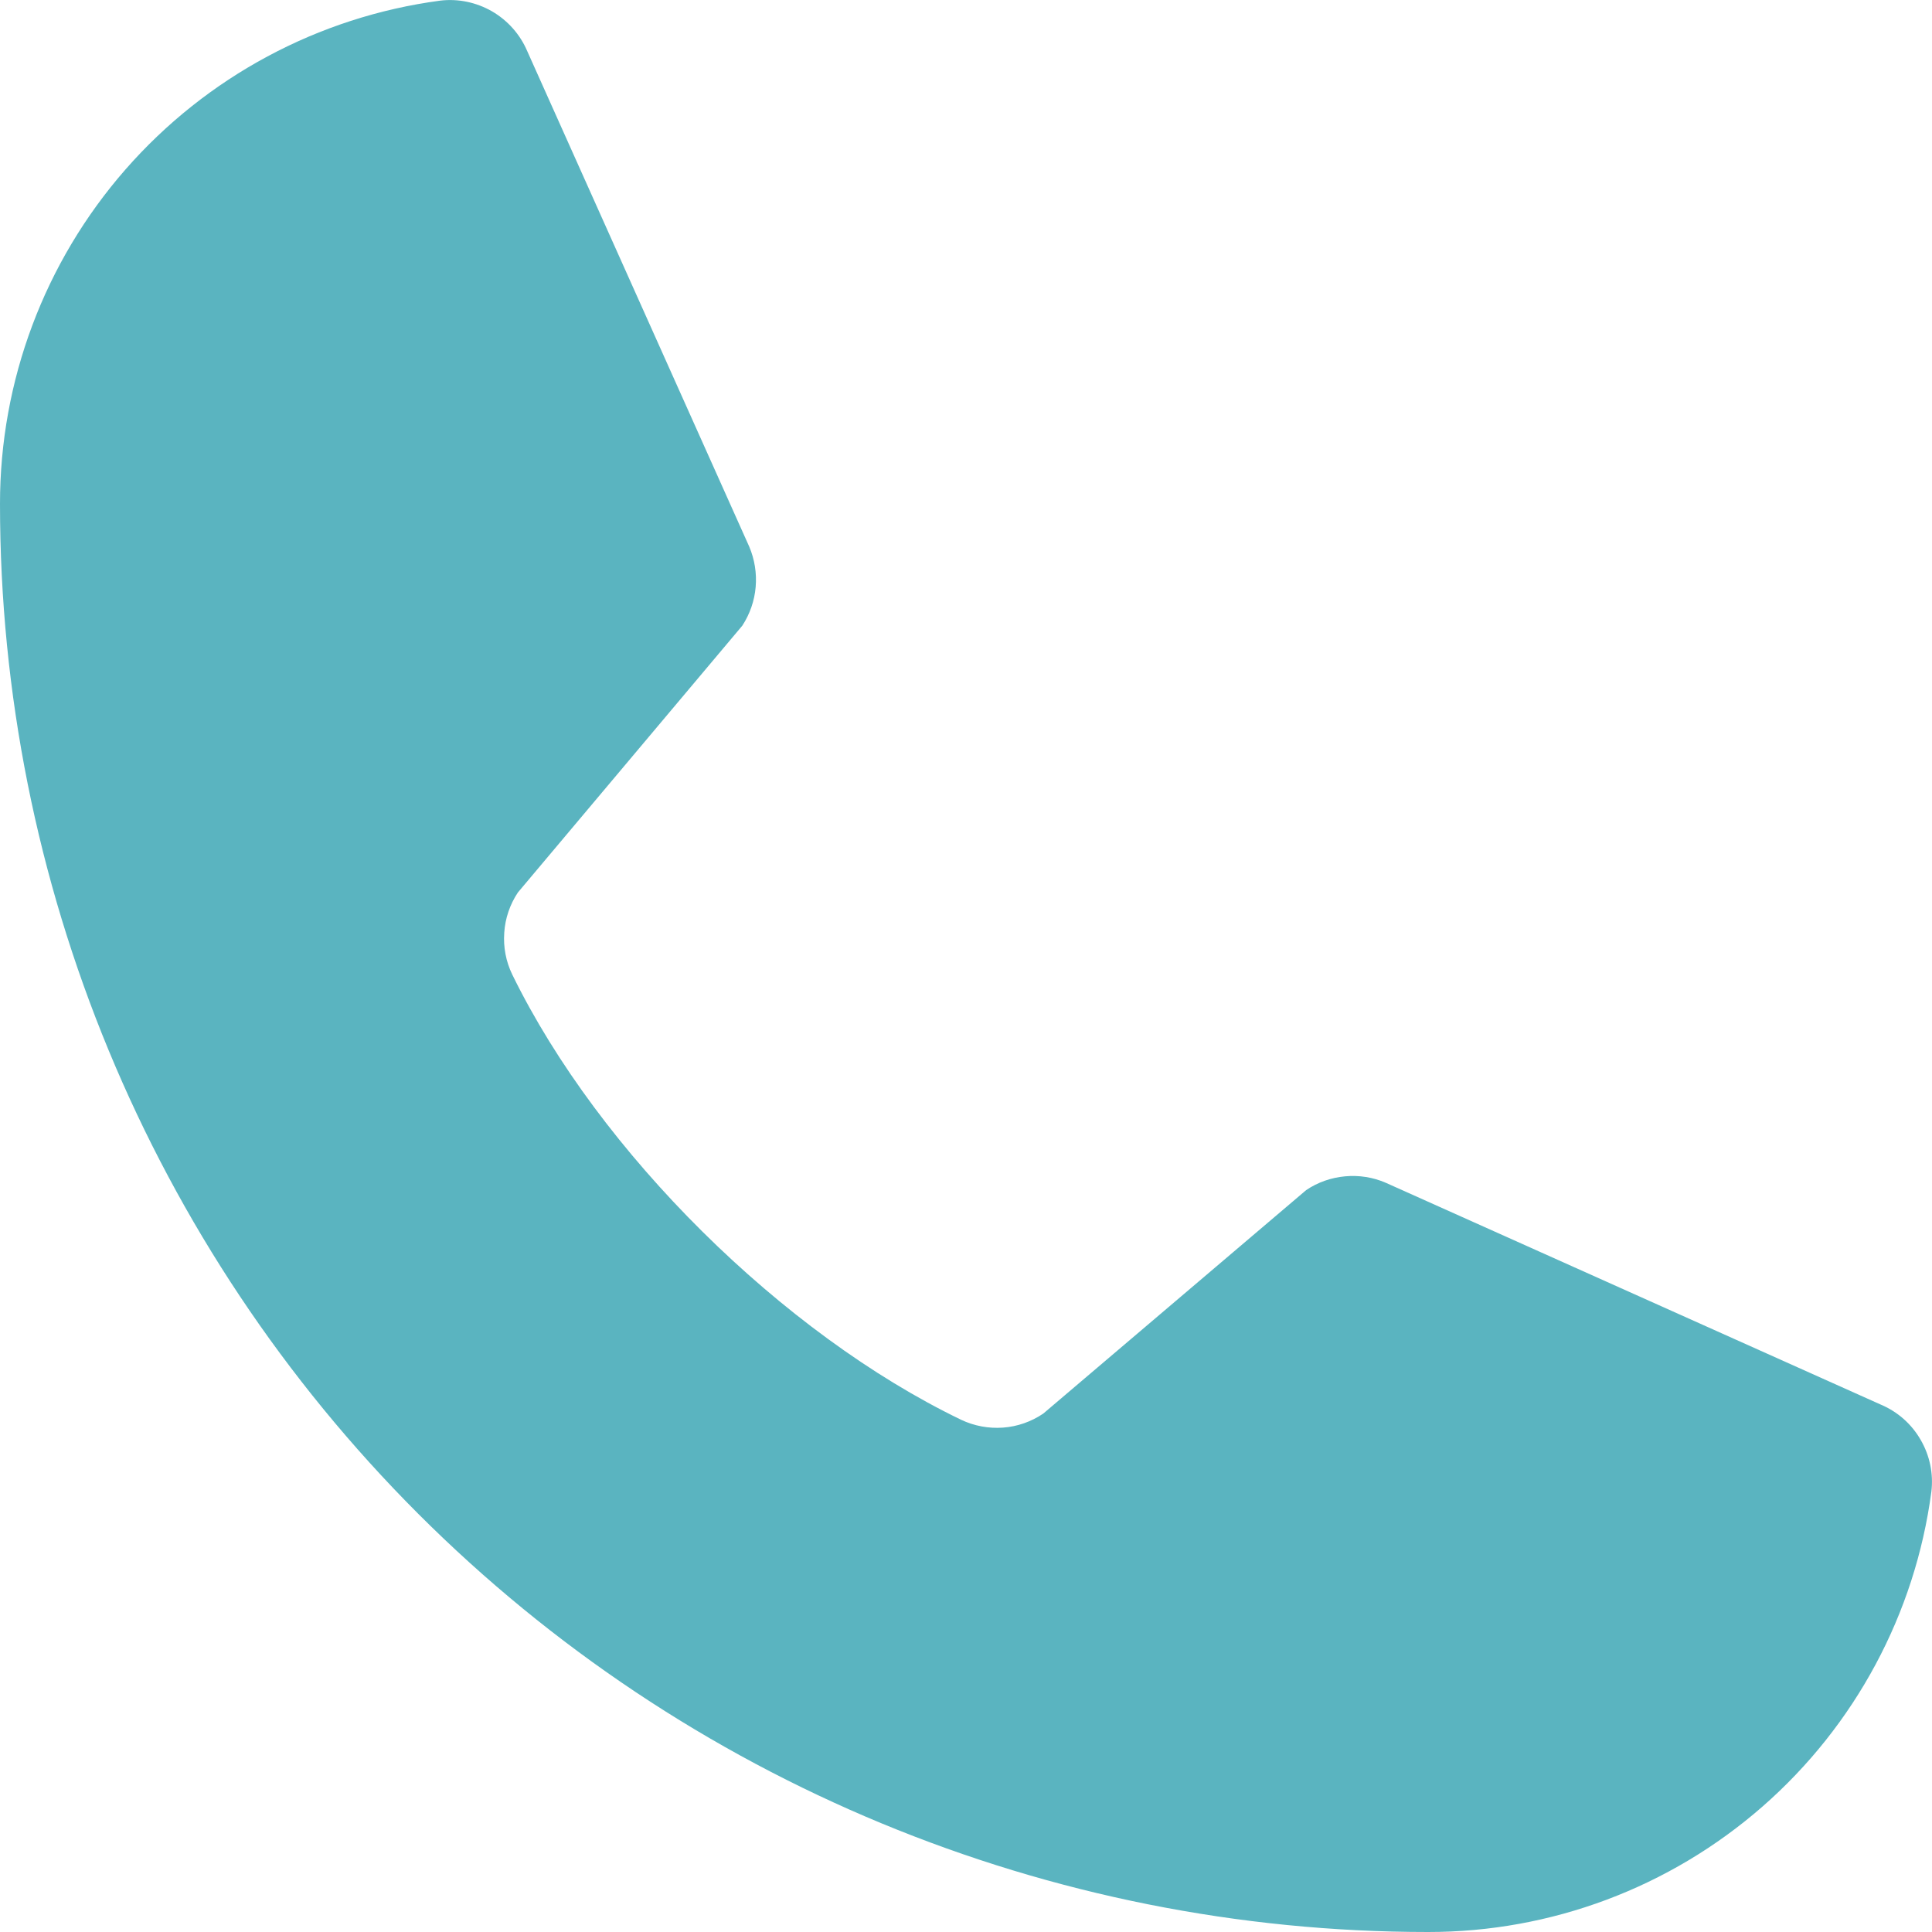 <svg xmlns="http://www.w3.org/2000/svg" width="15" height="15" viewBox="0 0 15 15" fill="none"><path d="M10.141 9.24C10.231 9.179 10.335 9.143 10.443 9.133 10.551 9.123 10.66 9.14 10.759 9.183l3.845 1.723C14.734 10.961 14.842 11.057 14.912 11.179 14.983 11.301 15.012 11.443 14.995 11.582 14.869 12.529 14.403 13.397 13.684 14.026s-1.642.975-2.597.974c-2.941.0-5.761-1.168-7.84-3.247C1.168 9.673.115347e-5 6.853.115347e-5 3.913-729202e-9 2.958.345 2.035.974 1.316 1.603.597 2.471.131 3.417.005c.14-.017.281.013.403.083.122.071.218.179.273.308L5.817 4.244C5.859 4.343 5.876 4.45 5.867 4.557S5.822 4.768 5.763 4.858L4.021 6.929C3.959 7.022 3.922 7.13 3.915 7.242 3.907 7.353 3.928 7.465 3.977 7.566c.674 1.38 2.101 2.79 3.485 3.457C7.563 11.071 7.675 11.092 7.787 11.084S8.007 11.038 8.1 10.975L10.141 9.24z" fill="#5ab4c0"/></svg>